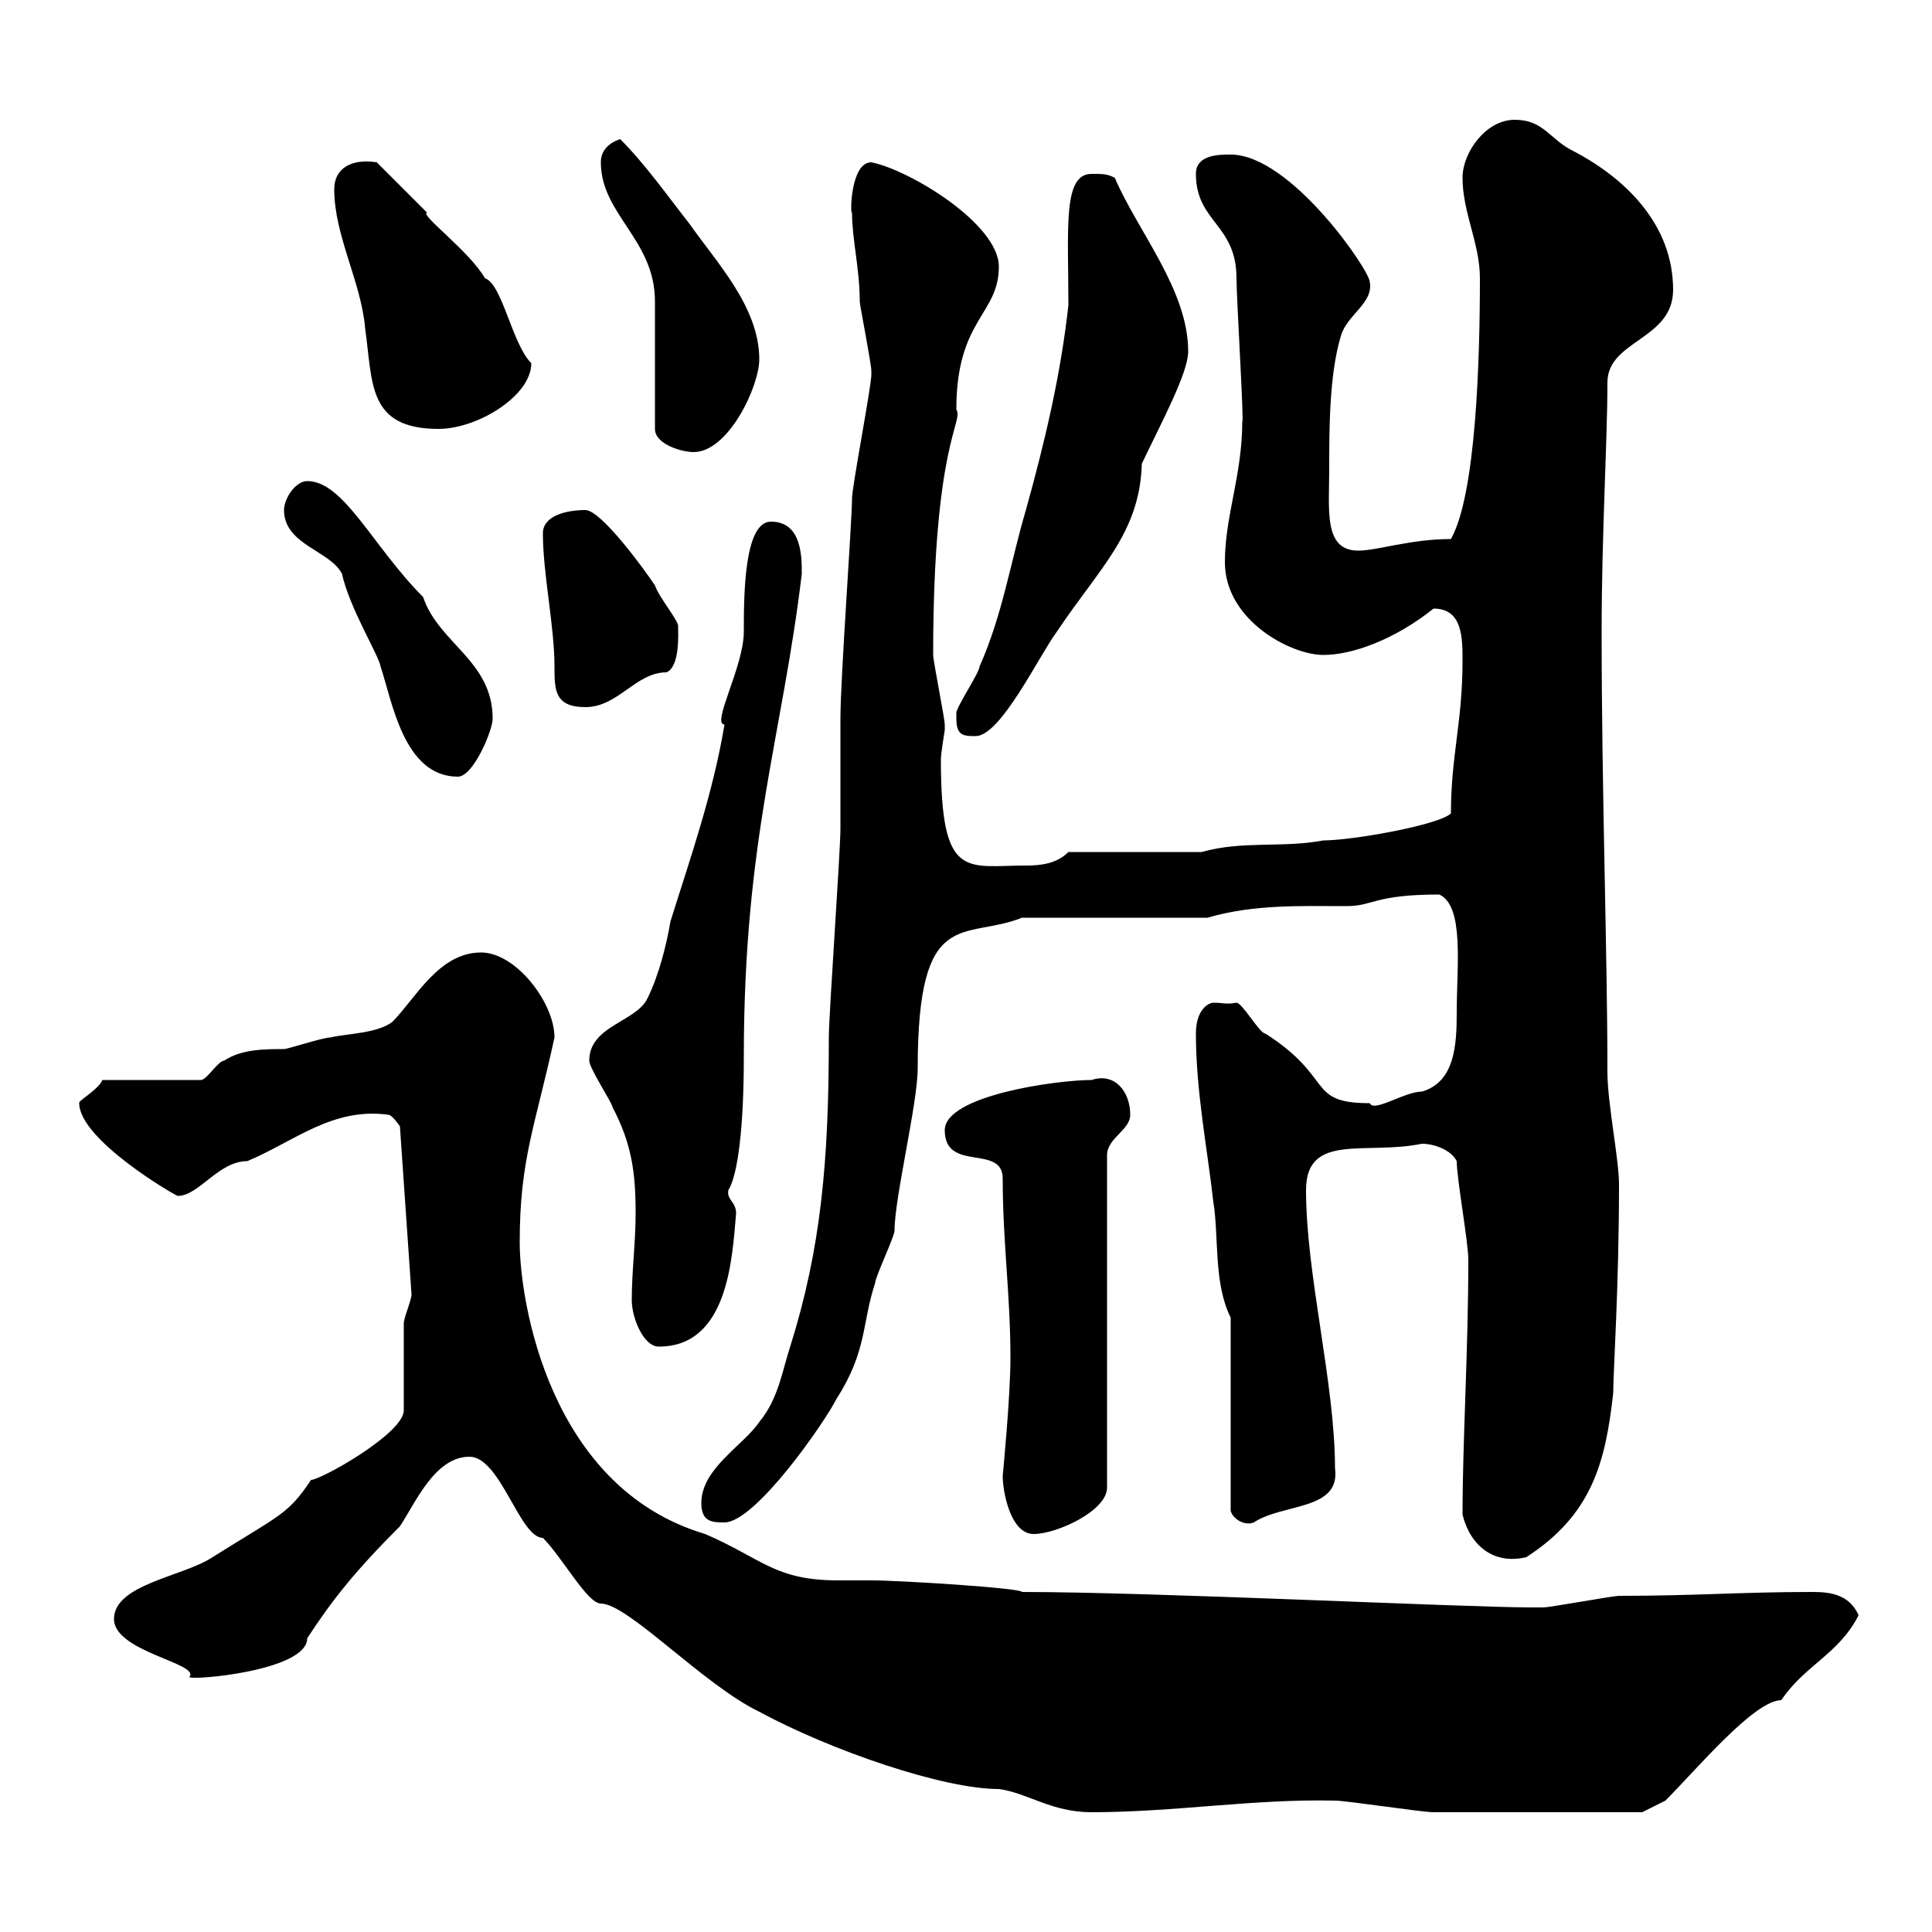 <svg xmlns="http://www.w3.org/2000/svg" xmlns:xlink="http://www.w3.org/1999/xlink" width="300" height="300"><path d="M72.90 226.20C77.70 226.20 80.70 238.80 84.30 238.80C87.30 241.80 91.20 249 93.30 249C97.50 249 109.20 261.60 117.90 265.80C129 271.80 146.40 277.80 155.10 277.80C159.60 278.40 163.20 281.40 169.50 281.40C182.40 281.40 194.70 279.30 207.30 279.60C209.10 279.60 220.80 281.40 222.60 281.40C229.80 281.40 248.70 281.40 255 281.40L258.60 279.60C263.40 274.80 272.40 264 276.60 264C280.20 258.60 285.60 256.80 288.60 250.80C287.10 247.50 284.10 247.20 281.40 247.20C270.30 247.20 263.40 247.80 251.40 247.80C250.50 247.80 240.60 249.60 239.70 249.60C238.80 249.60 238.50 249.60 237.90 249.60C227.40 249.60 179.10 247.20 158.70 247.20C158.70 246.60 139.80 245.40 135.30 245.40C133.80 245.40 132 245.40 130.20 245.40C120.30 245.40 118.50 242.10 109.50 238.20C85.20 231 80.70 201.90 80.70 192.90C80.70 180 83.10 174.90 86.10 161.10C86.10 155.70 80.10 147.90 74.70 147.90C68.10 147.90 64.50 155.10 60.90 158.70C58.50 160.50 53.70 160.50 51.30 161.10C50.10 161.10 44.70 162.90 44.10 162.90C41.10 162.90 37.50 162.90 34.80 164.70C33.90 164.70 32.10 167.70 31.20 167.70L15.90 167.70C15.30 169.20 12 171 12.30 171.30C12.30 177 27.30 185.70 27.60 185.70C30.90 185.70 33.90 180.30 38.40 180.30C45.60 177.30 51.60 171.90 60.30 173.10C60.90 173.10 62.10 174.90 62.10 174.90L63.90 201C63.90 201.90 62.70 204.60 62.70 205.50C62.70 207.30 62.70 217.20 62.70 219C62.70 222.60 49.80 229.80 48.30 229.80C44.70 235.20 43.50 235.20 33 241.80C28.50 244.80 17.70 246 17.70 251.40C17.70 256.50 31.20 258.30 29.40 260.40C29.40 261 47.70 259.50 47.70 254.40C51.60 248.40 55.20 243.90 62.10 237C64.50 233.40 67.50 226.20 72.90 226.20ZM227.10 235.20C228.30 240 231.90 243 237 241.80C247.20 235.20 249.30 227.10 250.50 216.30C250.50 213 251.40 199.80 251.40 183.90C251.40 180 249.60 171.30 249.60 166.50C249.60 147.90 248.70 123 248.70 98.10C248.70 83.10 249.60 68.40 249.60 59.40C249.60 52.80 259.80 52.80 259.80 45C259.80 34.80 252.30 27.60 244.20 23.40C240.60 21.60 239.70 18.60 235.20 18.60C230.70 18.60 227.10 23.70 227.10 27.60C227.10 33 229.80 37.80 229.80 43.20C229.80 55.80 229.20 76.80 225.30 83.70C219 83.70 213.90 85.50 210.90 85.50C205.50 85.50 206.40 79.20 206.40 72.90C206.40 66.60 206.40 58.20 208.20 52.20C209.10 48.90 213.30 47.10 212.70 43.80C212.70 42 200.40 24 191.10 24C189.30 24 185.70 24 185.70 27C185.70 34.50 192 34.80 192 43.20C192 46.20 193.20 66 192.90 65.40C192.90 73.80 190.20 80.10 190.20 87.30C190.20 96.30 200.40 101.70 205.50 101.70C210 101.70 216.60 99.30 222.60 94.50C227.10 94.50 227.10 99 227.10 102.60C227.10 112.20 225.30 117.30 225.30 126.30C223.50 128.10 210 130.50 205.50 130.50C199.20 131.70 192.90 130.50 186.60 132.30L165.90 132.30C164.10 134.10 161.70 134.40 159.30 134.40C150 134.40 146.10 136.80 146.10 117.90C146.10 117 146.70 113.40 146.70 113.40C146.70 112.50 146.70 112.50 146.70 112.50C146.70 111.60 144.90 102.60 144.90 101.70C144.90 68.70 149.70 65.40 148.50 63.60C148.50 49.50 155.10 48.90 155.10 41.40C155.10 34.80 141.30 26.40 135.30 25.20C132 25.20 132 33.60 132.30 33C132.30 37.20 133.50 41.70 133.50 46.80C133.50 47.40 135.30 56.40 135.30 57.60C135.30 58.20 135.30 58.20 135.30 58.20C135.30 60 132.30 75.60 132.30 77.40C132.30 81 130.50 105.30 130.50 111.60C130.50 113.40 130.50 126.90 130.50 128.70C130.50 132.30 128.70 157.50 128.70 161.10C128.70 180.30 127.50 193.80 122.70 209.10C121.50 212.70 120.90 217.20 117.90 220.80C115.50 224.40 108.90 228 108.90 233.40C108.90 236.40 110.70 236.40 112.50 236.40C117.30 236.40 128.10 220.80 129.90 217.20C134.70 209.70 133.80 205.50 135.90 199.20C135.90 198.30 138.90 192 138.90 191.10C138.90 186 142.50 171.30 142.50 165.90C142.50 140.40 149.70 146.10 158.70 142.50L187.50 142.50C194.70 140.40 201.90 140.70 209.10 140.70C213.30 140.70 213.30 138.90 223.50 138.90C227.40 140.70 226.20 150 226.20 157.20C226.20 162.30 225.90 168 220.80 169.50C218.10 169.50 213.30 172.80 212.70 171.30C202.80 171.30 207.30 167.40 196.50 160.50C195.60 160.50 192.90 155.70 192 155.70C190.50 156 189.90 155.70 188.40 155.70C187.80 155.70 185.70 156.60 185.70 160.50C185.70 169.50 187.50 178.50 188.40 186.60C189.30 192 188.40 199.20 191.10 204.60L191.10 234.60C191.40 235.80 193.20 237 194.70 236.40C199.20 233.40 208.20 234.60 207.30 228C207.30 214.80 202.80 198 202.80 184.80C202.80 175.80 212.10 179.40 220.80 177.60C222.60 177.60 225.30 178.50 226.20 180.30C226.20 183 228 192.90 228 195.60C228 209.70 227.10 223.80 227.10 235.20ZM155.70 229.20C155.70 231.60 156.90 238.20 160.50 238.20C164.10 238.20 171.90 234.60 171.90 231L171.90 179.40C171.90 176.70 175.50 175.50 175.50 173.10C175.50 169.50 173.10 166.50 169.50 167.70C164.10 167.70 146.70 170.10 146.70 175.50C146.70 182.10 155.70 177.60 155.70 183C155.70 192.90 156.90 201 156.90 210.90C156.90 216.90 155.70 229.20 155.70 229.20ZM98.10 201.90C98.10 204.60 99.90 209.10 102.30 209.10C113.10 209.10 113.70 195.30 114.30 188.40C114.30 186.60 112.80 186.30 113.10 184.80C114.60 182.40 115.50 174.90 115.50 164.10C115.50 130.20 121.50 114.30 124.50 89.10C124.50 86.40 124.50 81 119.70 81C115.50 81 115.50 92.70 115.50 98.10C115.50 103.50 110.40 112.50 112.50 112.50C110.70 123.30 107.10 133.50 104.10 143.10C103.50 146.70 102.30 151.50 100.50 155.10C98.70 158.70 91.50 159.30 91.50 164.70C91.50 165.90 95.10 171.30 95.10 171.90C98.10 177.60 98.70 182.10 98.70 188.40C98.70 192.90 98.10 197.40 98.10 201.90ZM44.10 79.20C44.10 84.60 51.30 85.50 53.10 89.10C54.30 94.50 58.80 101.70 59.10 103.50C60.90 108.90 62.70 120.60 71.10 120.60C73.50 120.60 76.50 113.40 76.50 111.60C76.50 102.60 68.10 99.90 65.70 92.70C57.90 84.90 53.40 74.70 47.70 74.70C45.90 74.70 44.10 77.40 44.10 79.20ZM148.50 111.60C148.50 114.30 149.70 114.30 151.50 114.30C155.40 114.30 161.40 101.70 164.10 98.10C170.70 88.20 177 82.80 177.30 72C180.30 65.70 184.50 57.90 184.50 54.60C184.50 45 176.70 36 173.10 27.60C171.90 27 171.30 27 169.50 27C165 27 165.90 35.40 165.90 47.40C164.70 58.20 162.30 68.40 159.30 79.20C156.90 87.30 155.70 95.40 152.10 103.50C152.10 104.40 148.50 109.80 148.50 110.70C148.50 110.70 148.50 111.60 148.50 111.60ZM84.30 82.80C84.30 89.10 86.10 97.20 86.10 103.50C86.10 107.10 86.10 109.80 90.90 109.80C96 109.80 98.70 104.40 103.50 104.40C105.60 103.50 105.30 98.40 105.30 97.20C105.30 96.30 102.30 92.70 101.70 90.90C99.90 88.20 93.30 79.20 90.90 79.20C87.90 79.20 84.30 80.10 84.30 82.80ZM101.70 46.80L101.70 66.60C101.70 69 105.90 70.20 107.70 70.20C113.10 70.20 117.90 60 117.90 55.80C117.90 47.70 111.30 40.80 107.10 34.80C103.80 30.60 100.20 25.50 96.30 21.60C94.50 22.20 93.30 23.40 93.30 25.20C93.30 33.30 101.70 37.20 101.70 46.80ZM51.90 29.40C51.90 36.60 56.10 43.80 56.70 51C57.90 59.40 57 66.60 68.10 66.60C74.10 66.60 82.50 61.50 82.50 56.40C79.50 53.40 78 44.10 75.30 43.20C72.90 39 65.10 33.30 66.30 33C65.70 32.40 59.10 25.80 58.50 25.20C54.60 24.60 51.90 26.10 51.90 29.40Z"/></svg>